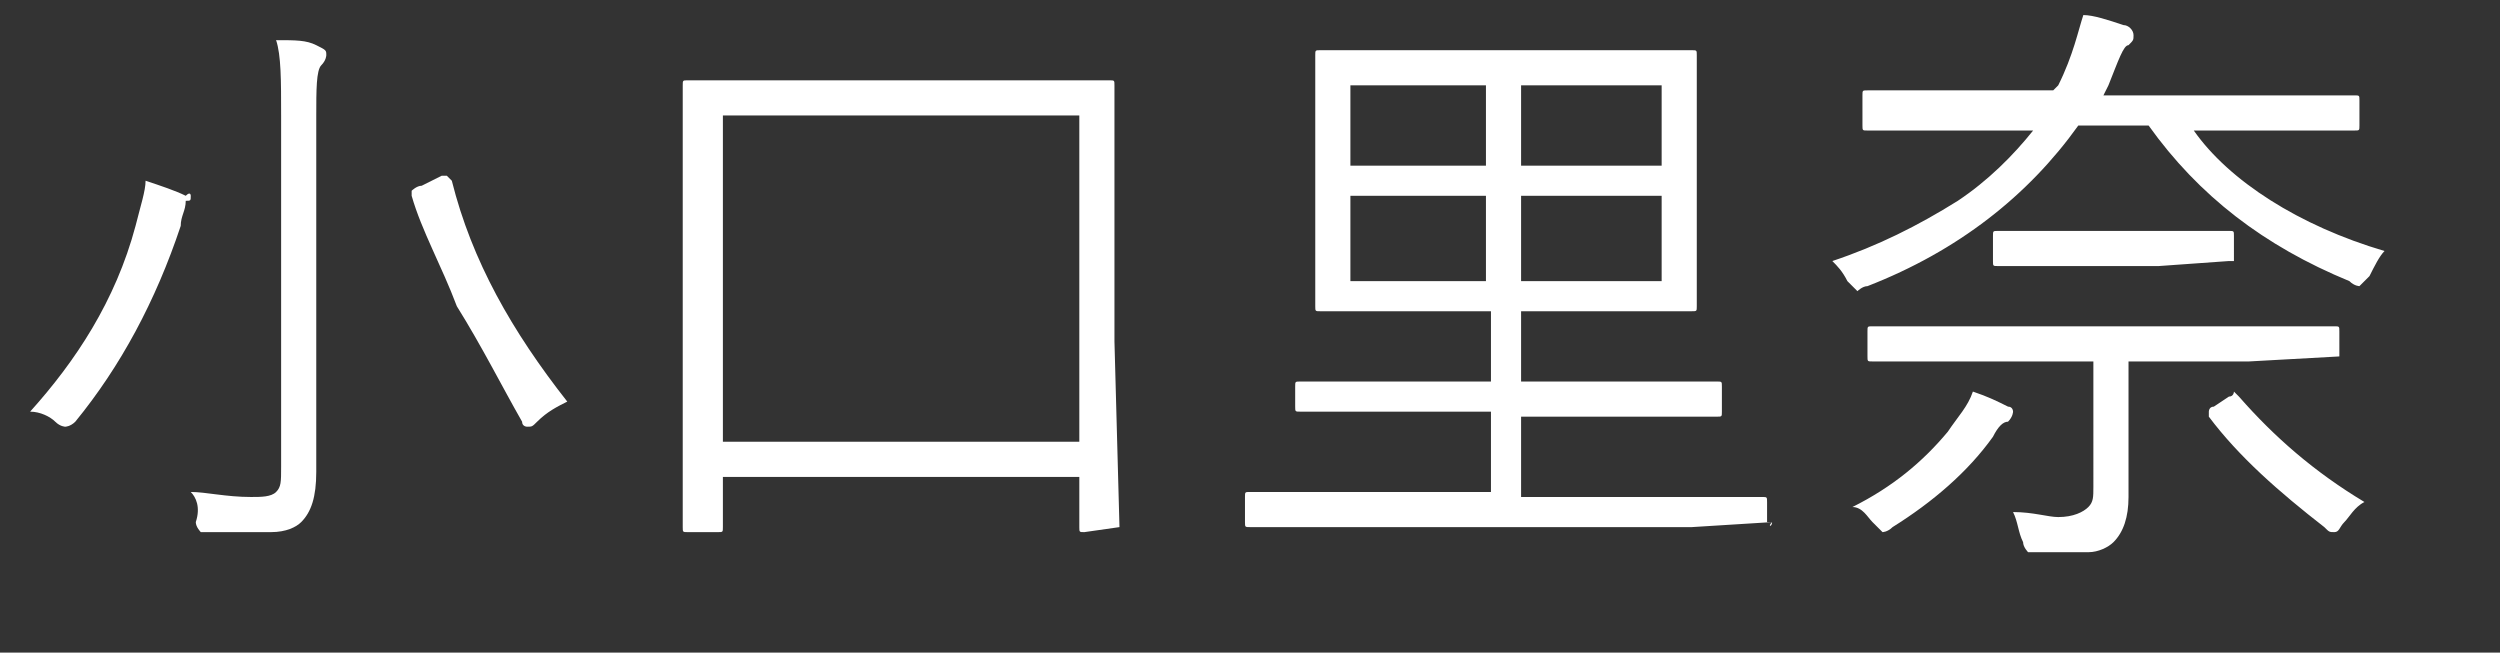 <?xml version="1.0" encoding="utf-8"?>
<!-- Generator: Adobe Illustrator 27.9.4, SVG Export Plug-In . SVG Version: 9.03 Build 54784)  -->
<svg version="1.1" id="レイヤー_1" xmlns="http://www.w3.org/2000/svg" xmlns:xlink="http://www.w3.org/1999/xlink" x="0px"
	 y="0px" viewBox="0 0 49.8 13" style="enable-background:new 0 0 49.8 13;" xml:space="preserve">
<rect x="0" y="0" width="49.8" height="13" fill="#333333" stroke="none"/>
<style type="text/css">
	.st0{enable-background:new    ;}
	.st1{fill:#FFFFFF;}
</style>
<g class="st0">
	<path class="st1" d="M3.8,3.9c0,0.1,0,0.1-0.1,0.1C3.7,4.2,3.6,4.3,3.6,4.5C3.1,6,2.4,7.3,1.5,8.4C1.4,8.5,1.3,8.5,1.3,8.5
		c0,0-0.1,0-0.2-0.1C1,8.3,0.8,8.2,0.6,8.2c0.9-1,1.7-2.2,2.1-3.7c0.1-0.4,0.2-0.7,0.2-0.9c0.3,0.1,0.6,0.2,0.8,0.3
		C3.8,3.8,3.8,3.9,3.8,3.9z M6.5,1.1c0,0,0,0.1-0.1,0.2c-0.1,0.1-0.1,0.5-0.1,1v5.3l0,1.8c0,0.5-0.1,0.8-0.3,1
		c-0.1,0.1-0.3,0.2-0.6,0.2s-0.6,0-1.2,0c-0.1,0-0.2,0-0.2,0c0,0-0.1-0.1-0.1-0.2C4,10.1,3.9,9.9,3.8,9.8c0.3,0,0.7,0.1,1.2,0.1
		c0.2,0,0.4,0,0.5-0.1c0.1-0.1,0.1-0.2,0.1-0.5V2.3c0-0.7,0-1.2-0.1-1.5c0.4,0,0.6,0,0.8,0.1C6.5,1,6.5,1,6.5,1.1z M11.3,8
		c-0.2,0.1-0.4,0.2-0.6,0.4c-0.1,0.1-0.1,0.1-0.2,0.1c0,0-0.1,0-0.1-0.1C10,7.7,9.6,6.9,9.1,6.1C8.8,5.3,8.4,4.6,8.2,3.9
		c0,0,0,0,0-0.1c0,0,0.1-0.1,0.2-0.1l0.4-0.2c0.1,0,0.1,0,0.1,0c0,0,0,0,0.1,0.1C9.4,5.2,10.2,6.6,11.3,8z"/>
	<path class="st1" d="M22.3,10.5C22.3,10.6,22.3,10.6,22.3,10.5l-0.7,0.1c-0.1,0-0.1,0-0.1-0.1v-1h-7.1v1c0,0.1,0,0.1-0.1,0.1h-0.6
		c-0.1,0-0.1,0-0.1-0.1l0-3.8V4.5l0-2.8c0-0.1,0-0.1,0.1-0.1l1.7,0h5l1.7,0c0.1,0,0.1,0,0.1,0.1l0,2.6v2.5L22.3,10.5z M21.5,8.8V2.3
		h-7.1v6.5H21.5z"/>
	<path class="st1" d="M35.3,10.4C35.3,10.5,35.2,10.5,35.3,10.4l-1.6,0.1h-7.2l-1.6,0c-0.1,0-0.1,0-0.1-0.1V9.9c0-0.1,0-0.1,0.1-0.1
		l1.6,0h3.2V8.2h-2.1l-1.7,0c-0.1,0-0.1,0-0.1-0.1V7.7c0-0.1,0-0.1,0.1-0.1l1.7,0h2.1V6.2H28l-1.7,0c-0.1,0-0.1,0-0.1-0.1l0-1.3V2.4
		l0-1.3c0-0.1,0-0.1,0.1-0.1L28,1H32l1.7,0c0.1,0,0.1,0,0.1,0.1l0,1.3v2.4l0,1.3c0,0.1,0,0.1-0.1,0.1l-1.7,0h-1.7v1.4h2.2l1.7,0
		c0.1,0,0.1,0,0.1,0.1v0.5c0,0.1,0,0.1-0.1,0.1l-1.7,0h-2.2v1.6h3.3l1.5,0c0.1,0,0.1,0,0.1,0.1V10.4z M29.6,3.3V1.7h-2.7v1.6H29.6z
		 M29.6,5.6V3.9h-2.7v1.7H29.6z M33.1,3.3V1.7h-2.8v1.6H33.1z M33.1,5.6V3.9h-2.8v1.7H33.1z"/>
	<path class="st1" d="M47.5,5c-0.1,0.1-0.2,0.3-0.3,0.5C47.1,5.6,47,5.7,47,5.7c0,0-0.1,0-0.2-0.1c-1.7-0.7-3-1.7-4-3.1h-1.4
		C40.4,3.9,39,5,37.2,5.7c-0.1,0-0.2,0.1-0.2,0.1c0,0-0.1-0.1-0.2-0.2c-0.1-0.2-0.2-0.3-0.3-0.4c0.9-0.3,1.7-0.7,2.5-1.2
		c0.6-0.4,1.1-0.9,1.5-1.4h-1.7l-1.6,0c-0.1,0-0.1,0-0.1-0.1V1.9c0-0.1,0-0.1,0.1-0.1l1.6,0h2.1L41,1.7c0.3-0.6,0.4-1.1,0.5-1.4
		c0.2,0,0.5,0.1,0.8,0.2c0.1,0,0.2,0.1,0.2,0.2c0,0.1,0,0.1-0.1,0.2c-0.1,0-0.2,0.3-0.4,0.8l-0.1,0.2h3.4l1.6,0c0.1,0,0.1,0,0.1,0.1
		v0.5c0,0.1,0,0.1-0.1,0.1l-1.6,0h-1.6C44.4,3.6,45.8,4.5,47.5,5z M40.1,8.2c0,0,0,0.1-0.1,0.2c-0.1,0-0.2,0.1-0.3,0.3
		c-0.5,0.7-1.2,1.3-2,1.8c-0.1,0.1-0.2,0.1-0.2,0.1c0,0-0.1-0.1-0.2-0.2c-0.1-0.1-0.2-0.3-0.4-0.3c0.8-0.4,1.4-0.9,1.9-1.5
		c0.2-0.3,0.4-0.5,0.5-0.8C39.6,7.9,39.8,8,40,8.1C40.1,8.1,40.1,8.2,40.1,8.2z M46.6,7.1C46.6,7.2,46.6,7.2,46.6,7.1l-1.8,0.1h-2.4
		v1.2l0,1.5c0,0.4-0.1,0.7-0.3,0.9c-0.1,0.1-0.3,0.2-0.5,0.2c-0.2,0-0.5,0-0.8,0c0,0-0.1,0-0.2,0c-0.1,0-0.2,0-0.2,0
		c0,0-0.1-0.1-0.1-0.2c-0.1-0.2-0.1-0.4-0.2-0.6c0.4,0,0.7,0.1,0.9,0.1c0.3,0,0.5-0.1,0.6-0.2c0.1-0.1,0.1-0.2,0.1-0.4V7.2h-2.7
		l-1.7,0c-0.1,0-0.1,0-0.1-0.1V6.6c0-0.1,0-0.1,0.1-0.1l1.7,0h5.8l1.7,0c0.1,0,0.1,0,0.1,0.1V7.1z M44.4,5.2
		C44.4,5.3,44.4,5.3,44.4,5.2L43,5.3h-1.8l-1.4,0c-0.1,0-0.1,0-0.1-0.1V4.7c0-0.1,0-0.1,0.1-0.1l1.4,0H43l1.4,0c0.1,0,0.1,0,0.1,0.1
		V5.2z M47.1,10c-0.2,0.1-0.3,0.3-0.4,0.4c-0.1,0.1-0.1,0.2-0.2,0.2s-0.1,0-0.2-0.1c-0.9-0.7-1.7-1.4-2.3-2.2c0,0,0,0,0-0.1
		c0,0,0-0.1,0.1-0.1l0.3-0.2c0.1,0,0.1-0.1,0.1-0.1s0,0,0.1,0.1C45.3,8.7,46.1,9.4,47.1,10z"/>
</g>
</svg>

